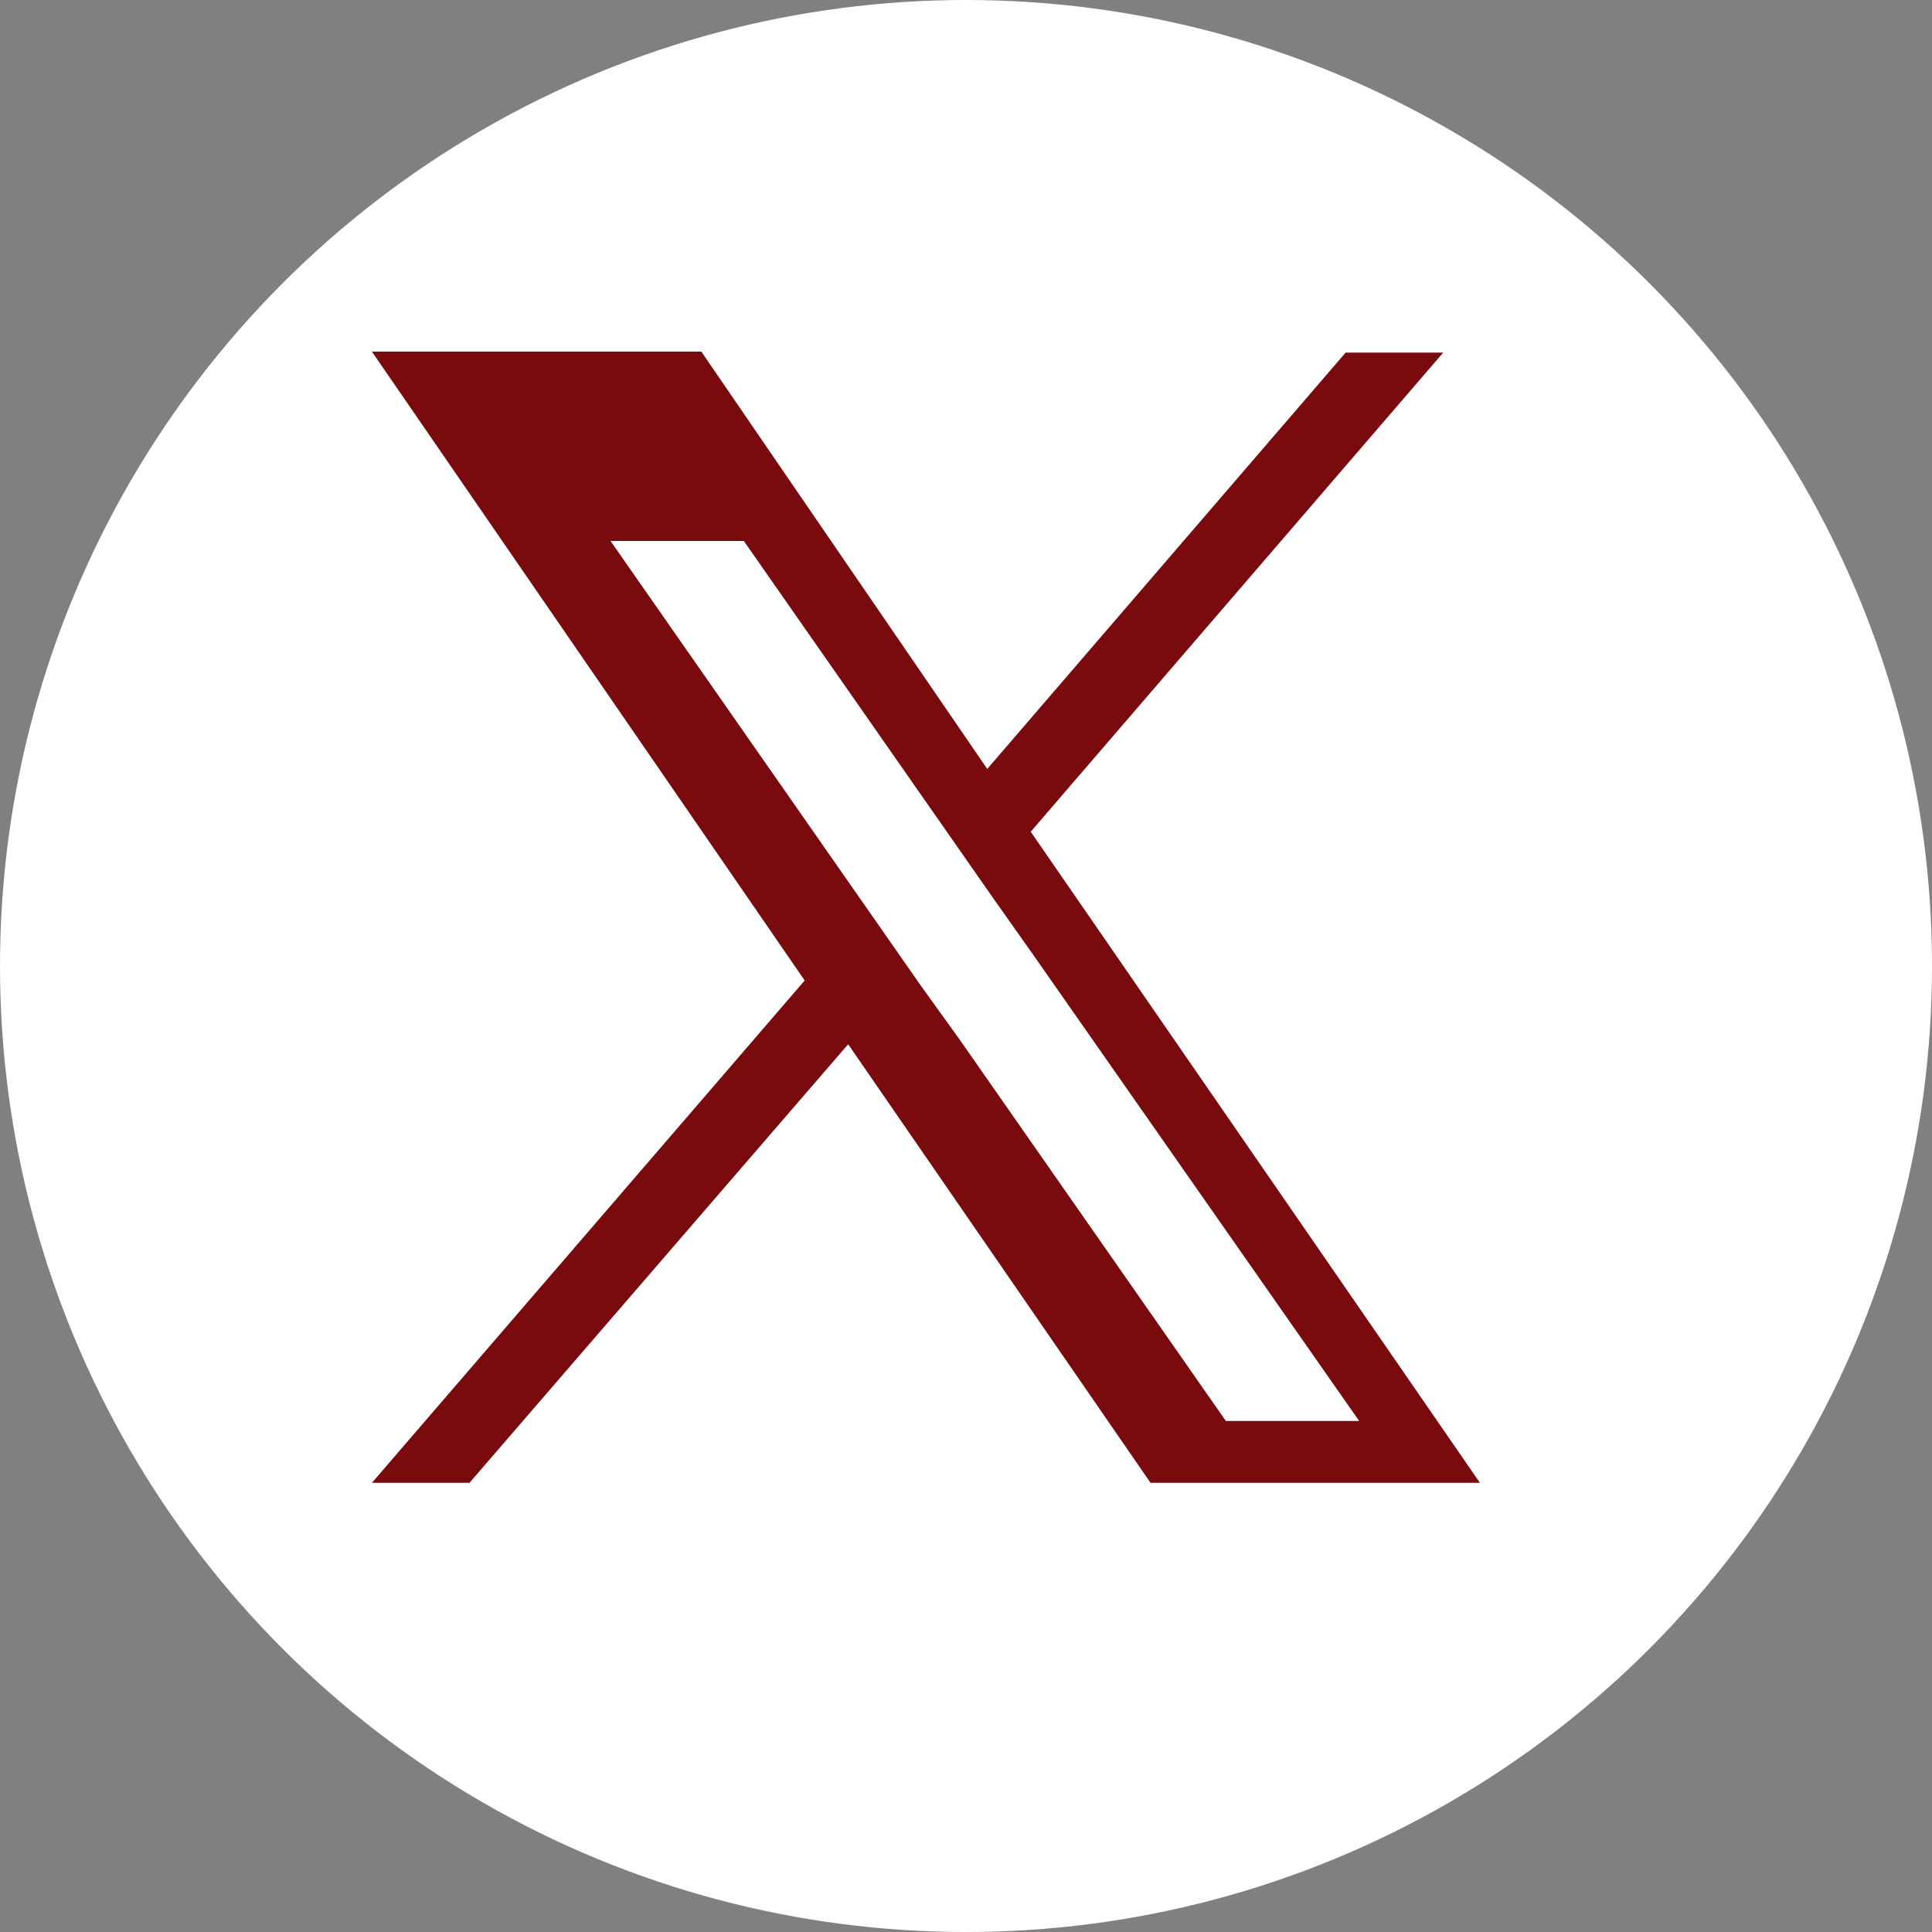 <?xml version="1.0" encoding="utf-8"?>
<!-- Generator: Adobe Illustrator 23.0.2, SVG Export Plug-In . SVG Version: 6.00 Build 0)  -->
<svg version="1.1" id="Layer_1" xmlns="http://www.w3.org/2000/svg" xmlns:xlink="http://www.w3.org/1999/xlink" x="0px" y="0px"
	 viewBox="0 0 20 20" style="enable-background:new 0 0 20 20;" xml:space="preserve">
<rect x="0" y="0" width="20" height="20" fill="#808080" stroke="none"/>
<style type="text/css">
	.st0{fill:#FFFFFF;}
	.st1{fill:#790A0E;}
</style>
<g>
	<circle class="st0" cx="10" cy="10" r="10"/>
</g>
<path class="st1" d="M10.67,8.61l4.27-4.96h-1.01l-3.71,4.31L7.26,3.64H3.85l4.48,6.51l-4.48,5.2h1.01l3.92-4.54l3.13,4.54h3.41
	L10.67,8.61L10.67,8.61z M9.94,10.77L9.53,10.2L6.32,5.6H7.7l2.59,3.71l0.41,0.58l3.37,4.82h-1.38L9.94,10.77L9.94,10.77z"/>
</svg>
